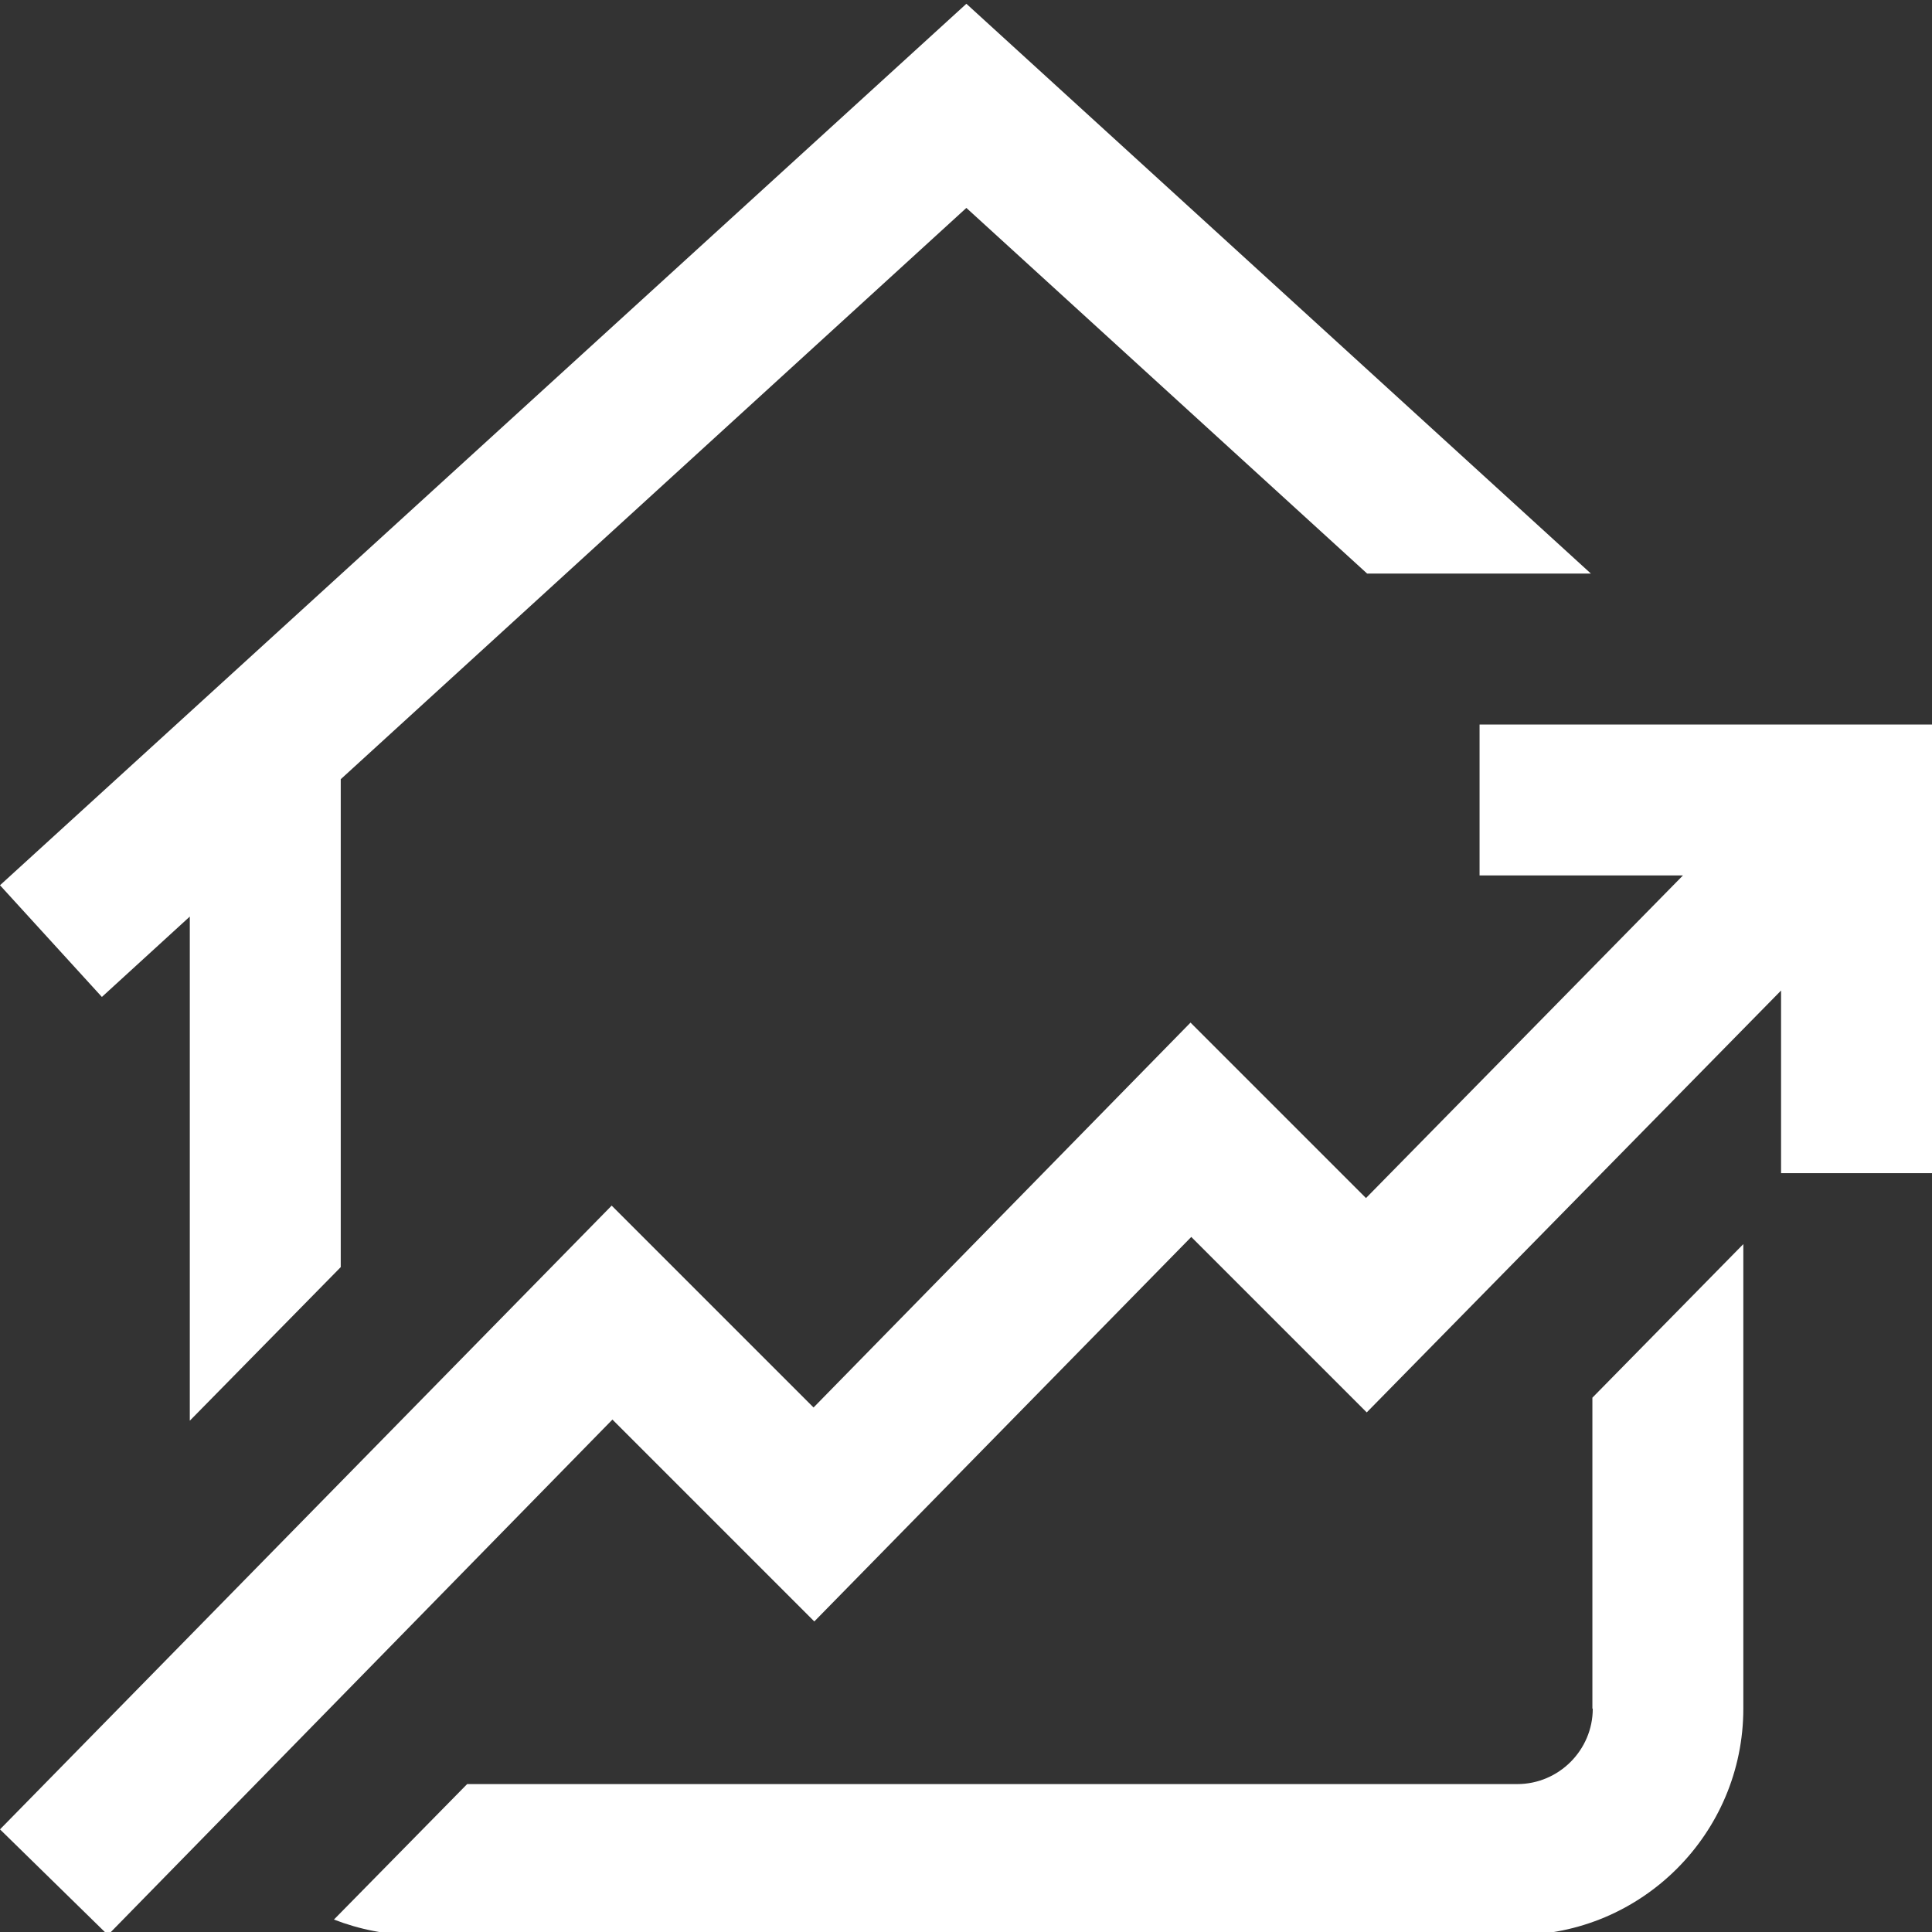 <?xml version="1.0" encoding="UTF-8"?> <!-- Generator: Adobe Illustrator 17.1.0, SVG Export Plug-In . SVG Version: 6.00 Build 0) --> <svg xmlns="http://www.w3.org/2000/svg" xmlns:xlink="http://www.w3.org/1999/xlink" id="Слой_1" x="0px" y="0px" viewBox="0 0 512 512" xml:space="preserve"><rect x="0" y="0" width="512" height="512" fill="#333333" stroke="none"/> <path fill="#FFFFFF" d="M512,192v118.9h-40v-48.4L362.2,374.3l-46.5-46.5l-99.9,101.9l-53.5-53.5L28.6,512.8L0,484.8l162.1-165.3 l53.5,53.5L315.5,271l46.5,46.5l84-85.5h-53.9v-40H512z M422.1,452.8c0,11-9,20-20,20H123.8l-35.3,35.9c6.7,2.6,14,4.1,21.7,4.1 h291.8c33.1,0,60-26.9,60-60V329.7l-40,40.7V452.8z M50.3,242.9v133.6l40-40.7V206.5L256.1,55.1L362.3,152h59.3L256.1,1L0,234.6 L27,264.2L50.3,242.9z"></path> </svg> 
